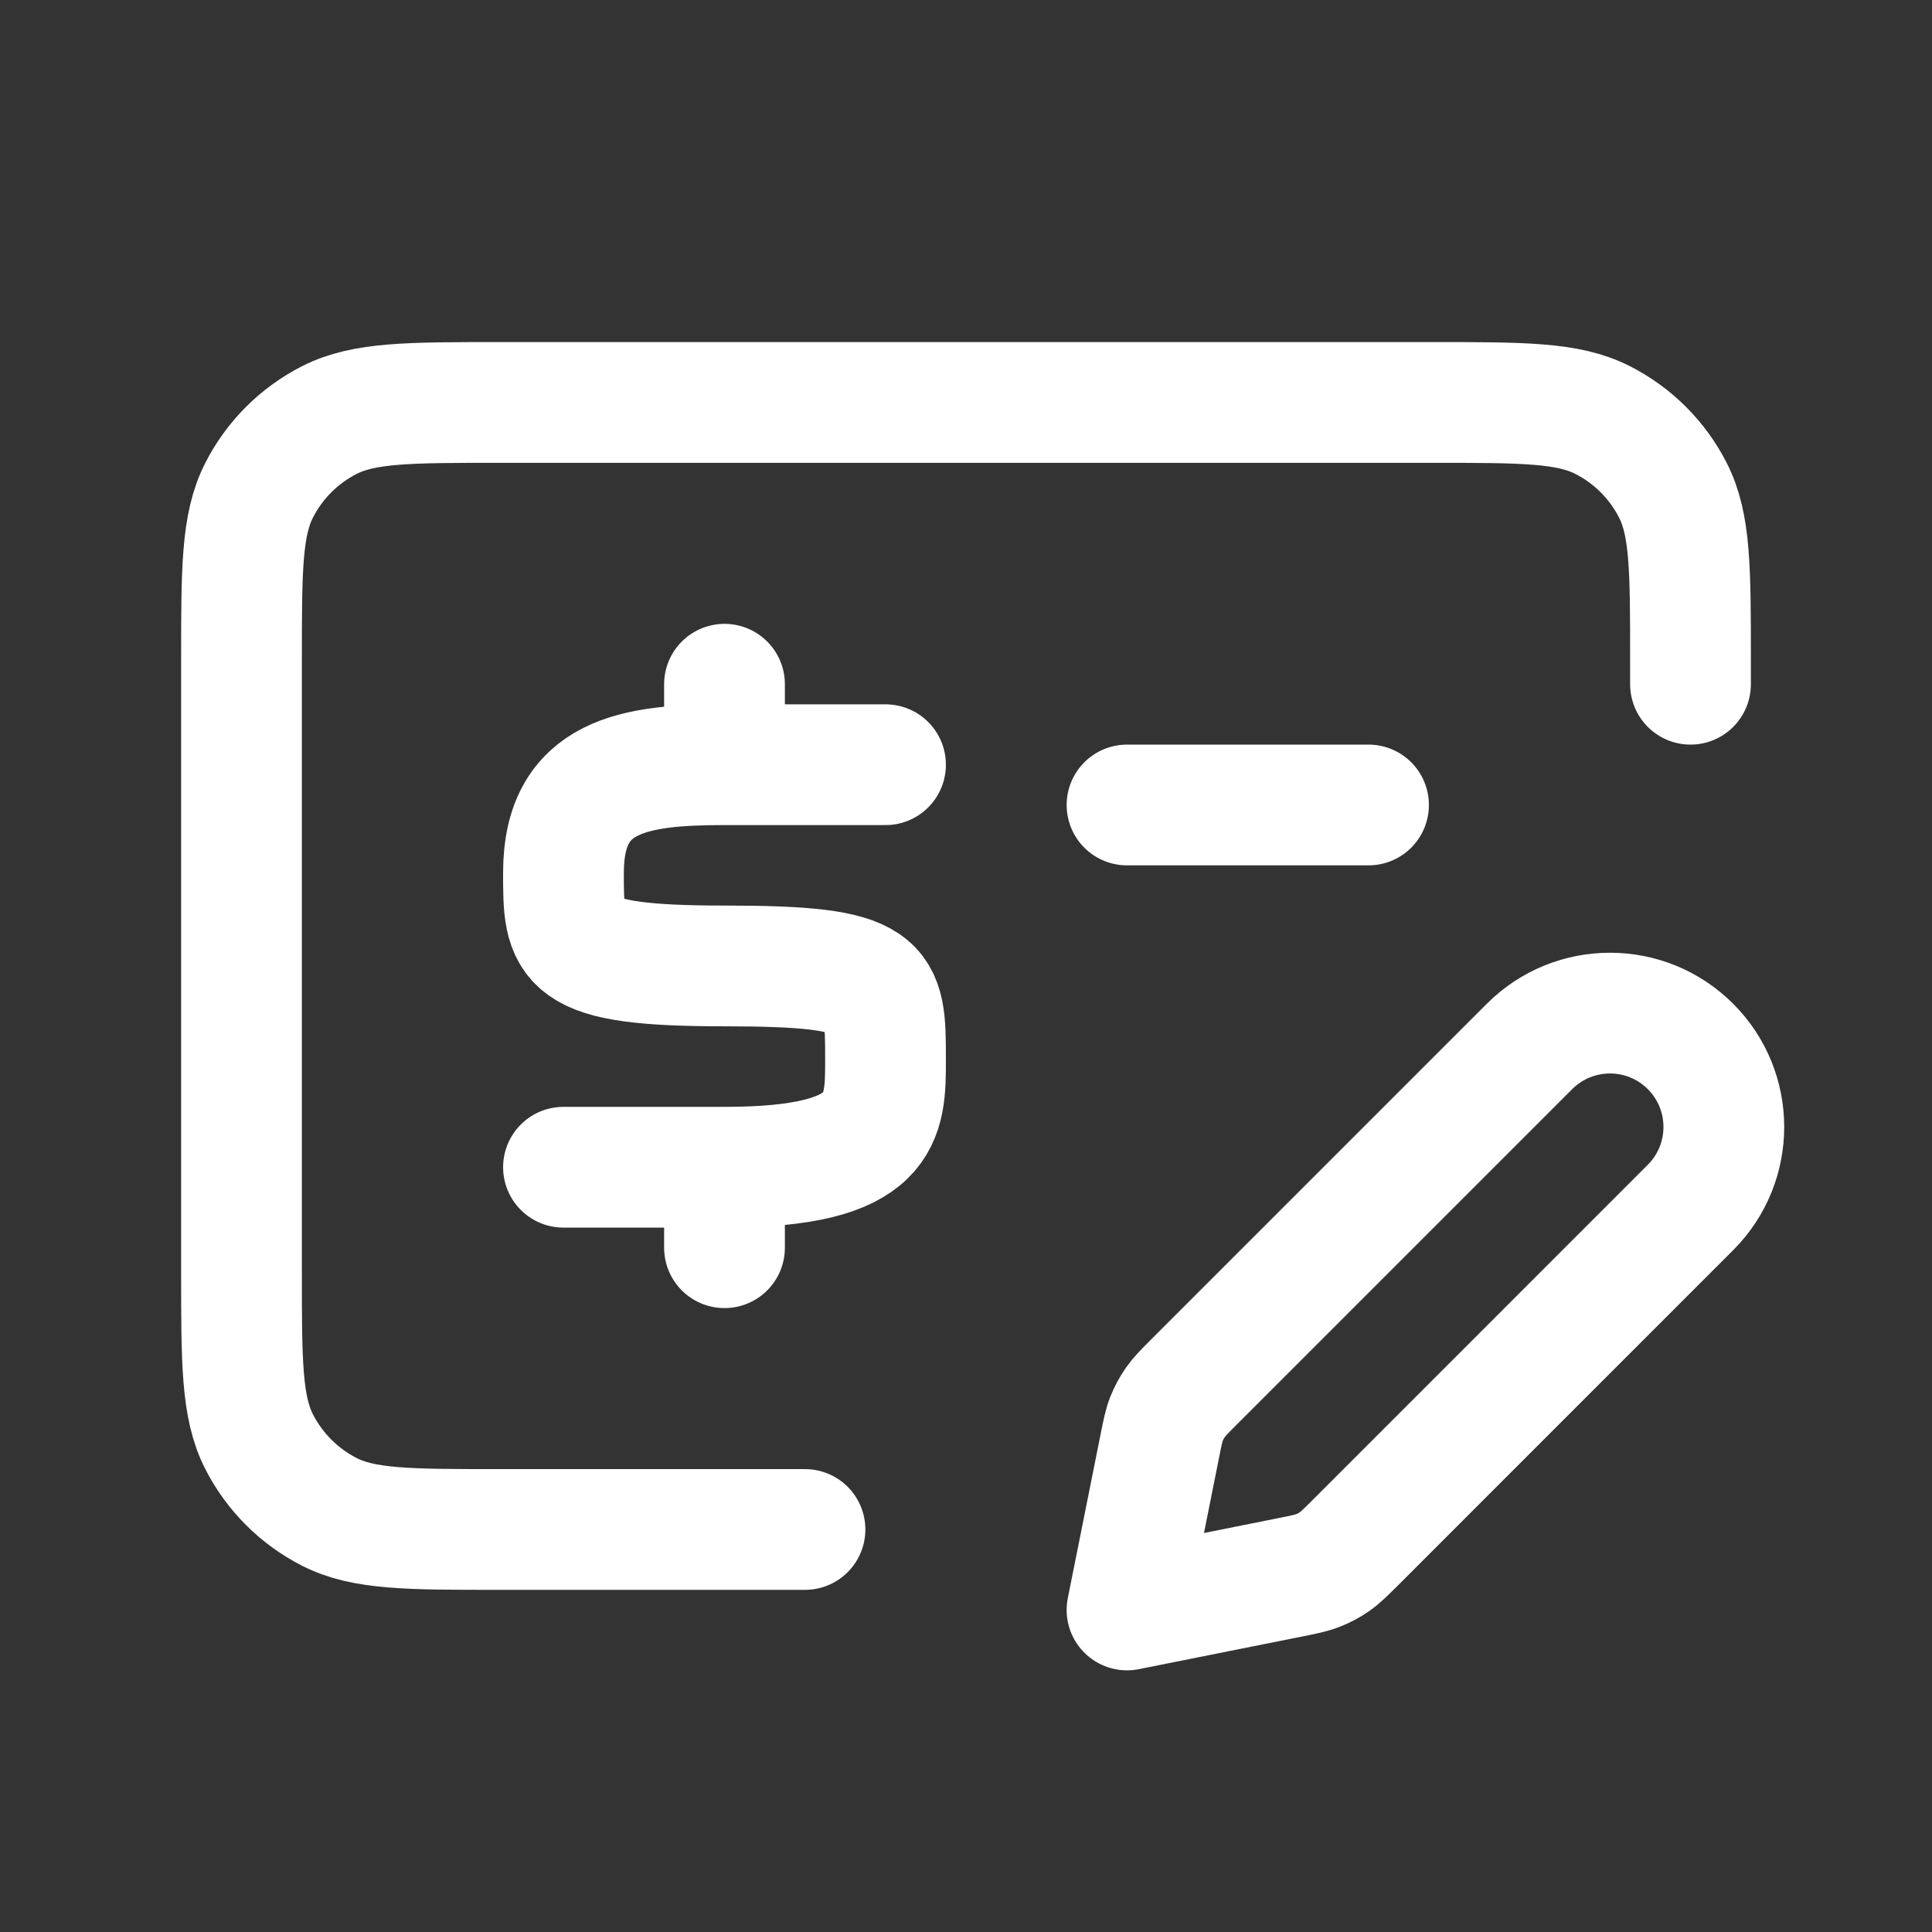 <svg width="32" height="32" viewBox="0 0 32 32" fill="none" xmlns="http://www.w3.org/2000/svg">
<rect x="0" y="0" width="32" height="32" fill="#333333" stroke="none"/>
<path d="M13.333 25.333H8.267C6.773 25.333 6.026 25.333 5.456 25.042C4.954 24.786 4.546 24.378 4.291 23.877C4 23.306 4 22.559 4 21.066V10.933C4 9.439 4 8.692 4.291 8.122C4.546 7.62 4.954 7.212 5.456 6.957C6.026 6.666 6.773 6.666 8.267 6.666H23.733C25.227 6.666 25.974 6.666 26.544 6.957C27.046 7.212 27.454 7.62 27.709 8.122C28 8.692 28 9.439 28 10.933V11.333M12 12.666V11.333M12 12.666H14.667M12 12.666C10.51 12.666 9.337 12.834 9.333 14.443C9.331 15.643 9.333 15.999 12 15.999C14.667 15.999 14.667 16.273 14.667 17.555C14.667 18.518 14.667 19.333 12 19.333M12 20.666V19.333M12 19.333L9.333 19.333M18.667 13.333H22.667M18.667 26.666L21.367 26.126C21.602 26.079 21.72 26.055 21.829 26.012C21.927 25.974 22.02 25.925 22.105 25.865C22.202 25.797 22.287 25.712 22.457 25.543L28 19.999C28.736 19.263 28.736 18.069 28 17.333C27.264 16.596 26.07 16.596 25.333 17.333L19.79 22.876C19.62 23.046 19.535 23.131 19.468 23.227C19.408 23.313 19.359 23.406 19.32 23.503C19.277 23.613 19.254 23.731 19.207 23.966L18.667 26.666Z" stroke="white" stroke-width="2" stroke-linecap="round" stroke-linejoin="round"/>
</svg>
